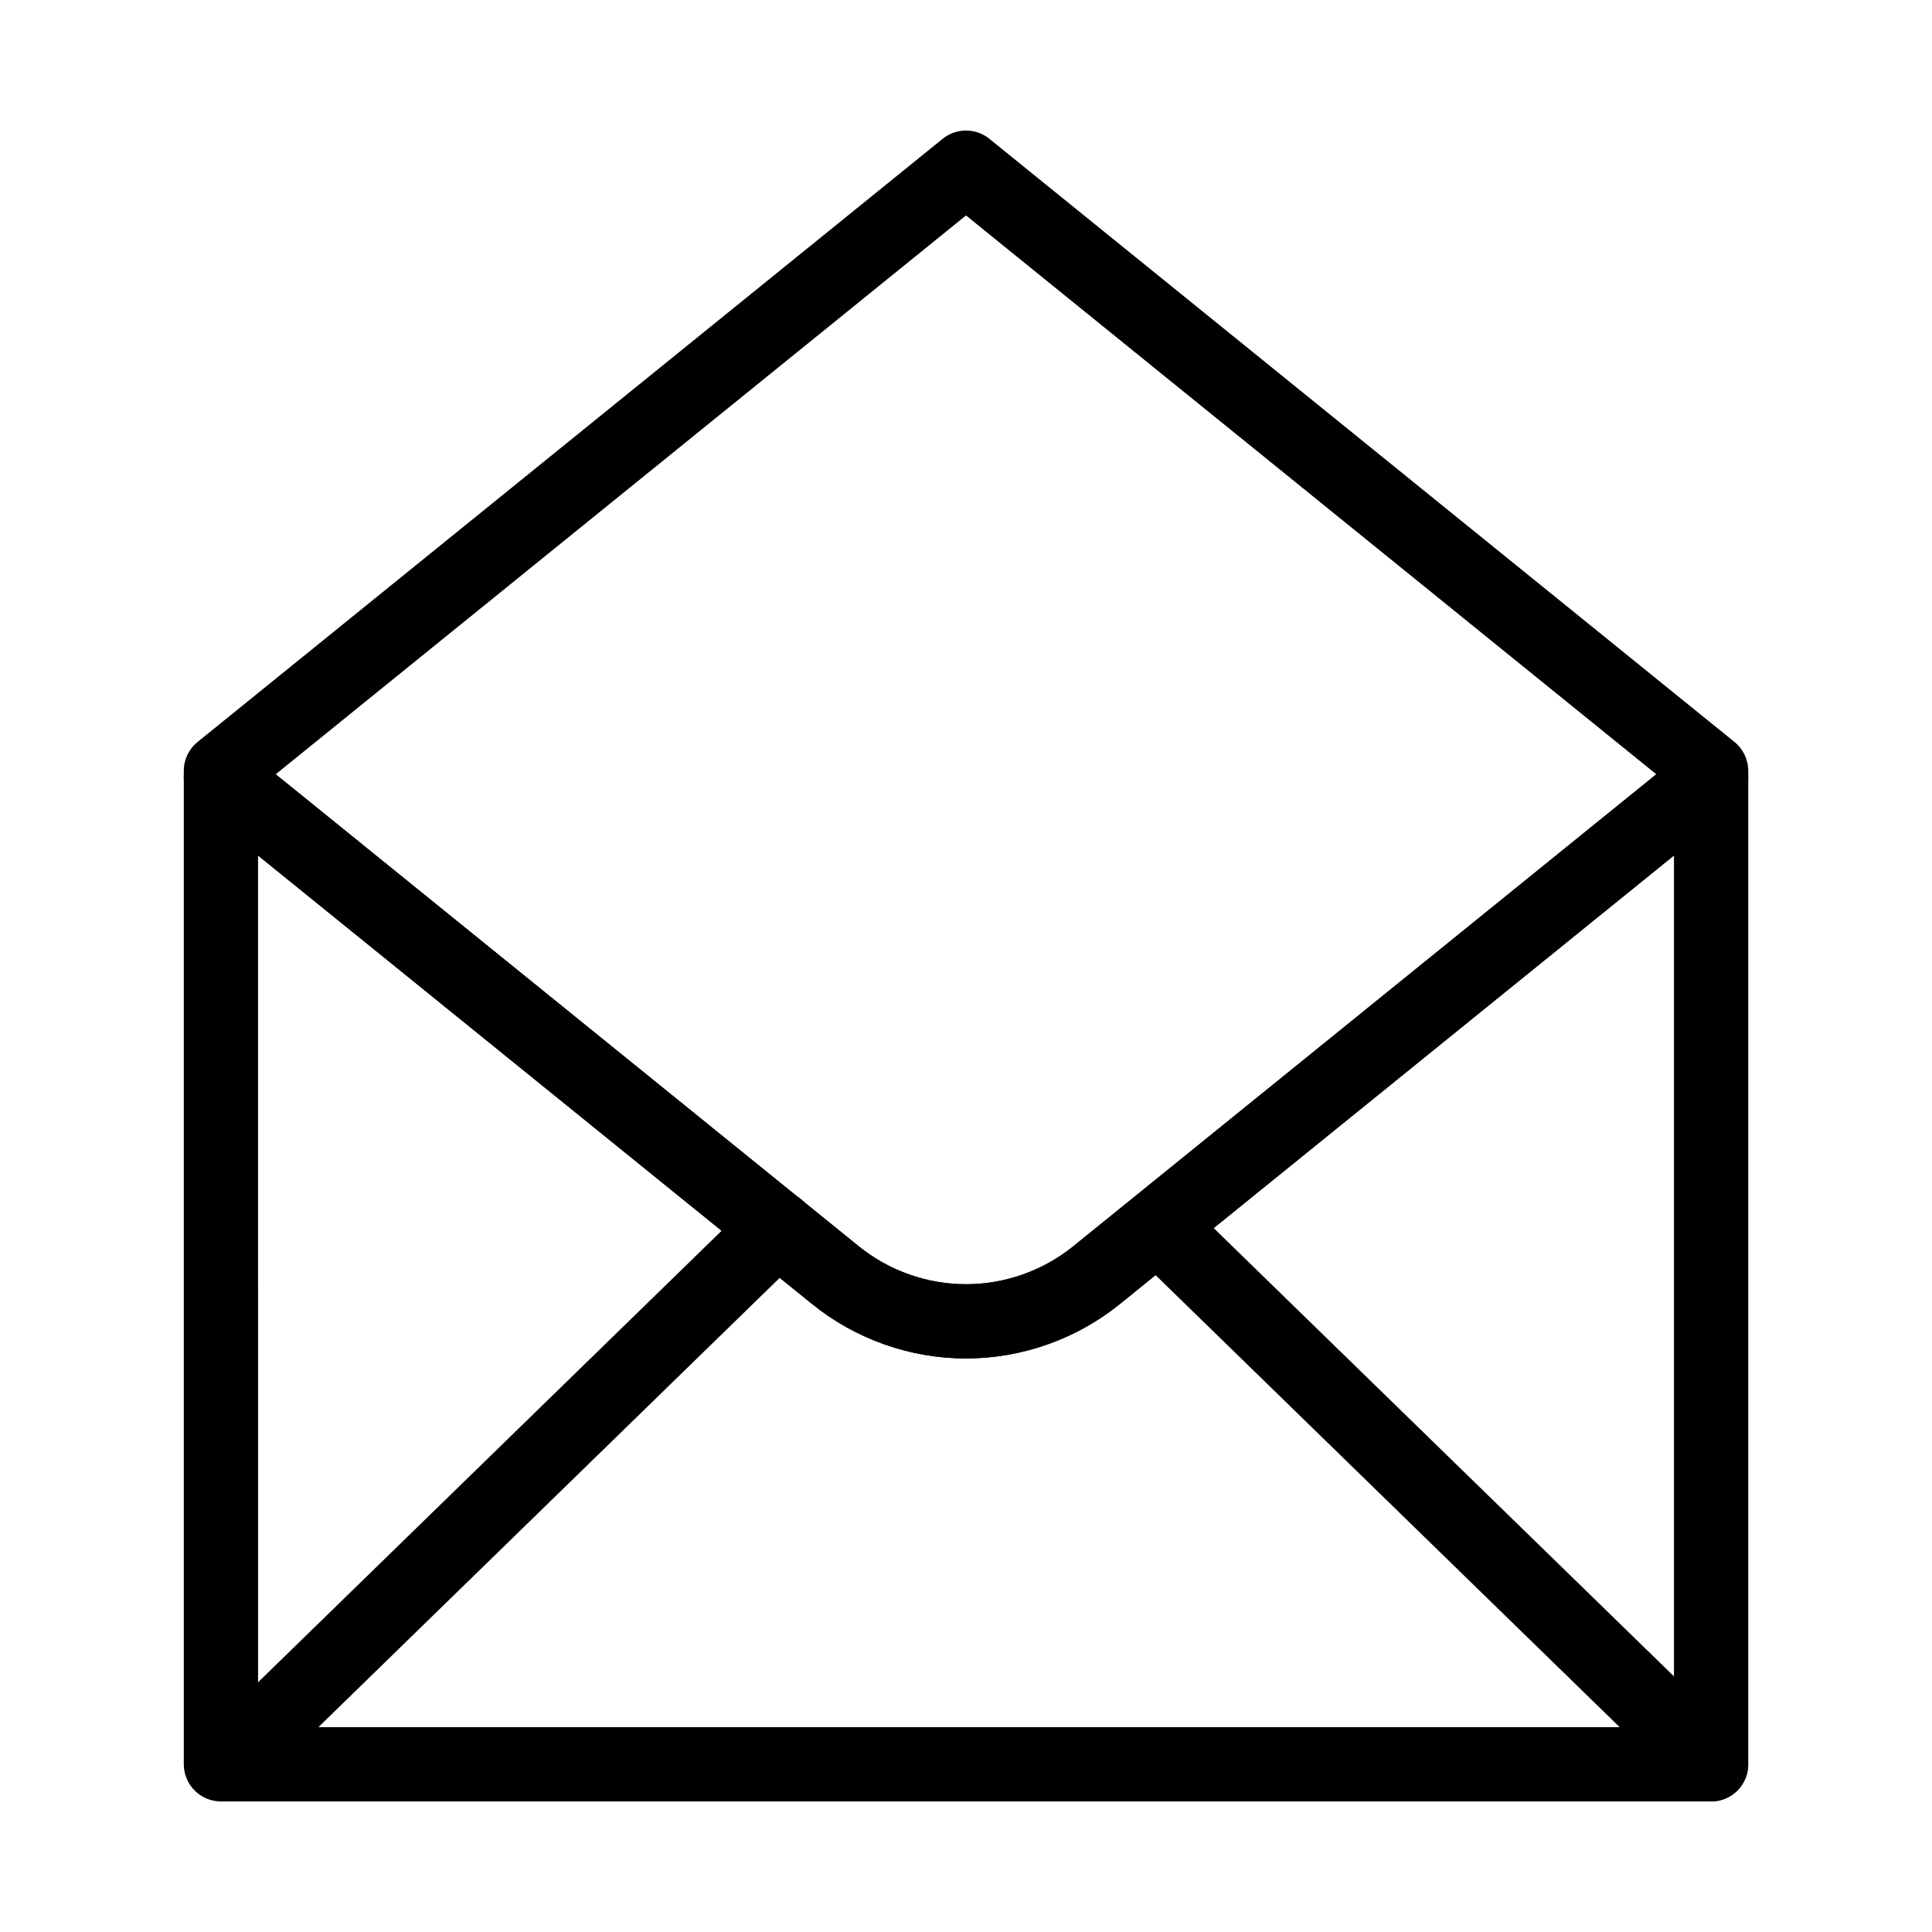 <?xml version="1.0" encoding="UTF-8"?>
<!-- Uploaded to: ICON Repo, www.svgrepo.com, Generator: ICON Repo Mixer Tools -->
<svg fill="#000000" width="800px" height="800px" version="1.1" viewBox="144 144 512 512" xmlns="http://www.w3.org/2000/svg">
 <g>
  <path d="m597.45 621.4c-2.477 0-4.953-0.926-6.867-2.789l-145.92-142.12c-3.894-3.793-3.973-10.023-0.184-13.914 3.793-3.891 10.023-3.977 13.914-0.184l145.92 142.12c3.894 3.793 3.973 10.023 0.184 13.914-1.926 1.98-4.488 2.973-7.051 2.973z"/>
  <path d="m204.17 621.4c-2.562 0-5.121-0.996-7.051-2.973-3.793-3.894-3.711-10.125 0.184-13.914l145.92-142.13c3.894-3.789 10.125-3.707 13.914 0.184 3.793 3.894 3.711 10.125-0.184 13.914l-145.92 142.13c-1.914 1.863-4.391 2.789-6.863 2.789z"/>
  <path d="m597.46 621.4h-394.91c-5.434 0-9.84-4.406-9.84-9.84v-261.46c0-3.793 2.18-7.25 5.602-8.879 3.422-1.633 7.481-1.152 10.43 1.234l162.84 131.82c8.016 6.492 18.113 10.062 28.426 10.062s20.41-3.574 28.426-10.062l162.84-131.82c2.945-2.387 7.004-2.867 10.43-1.234 3.422 1.633 5.602 5.09 5.602 8.879v261.47c0 5.434-4.406 9.84-9.84 9.84zm-385.07-19.68h375.23v-231l-146.81 118.84c-11.508 9.316-26 14.449-40.809 14.449s-29.301-5.133-40.809-14.449l-146.81-118.84z"/>
  <path d="m400 504.01c-14.809 0-29.301-5.133-40.809-14.449l-162.84-131.82c-2.309-1.867-3.648-4.68-3.648-7.648v-1.809c0-2.969 1.34-5.781 3.648-7.648l197.46-159.85c3.609-2.922 8.773-2.922 12.383 0l197.46 159.84c2.309 1.867 3.648 4.68 3.648 7.648v1.809c0 2.969-1.34 5.781-3.648 7.648l-162.84 131.82c-11.512 9.316-26.004 14.445-40.809 14.445zm-182.94-154.82 154.51 125.08c8.016 6.492 18.113 10.062 28.426 10.062s20.41-3.574 28.426-10.062l154.51-125.08-182.93-148.09z"/>
 </g>
</svg>